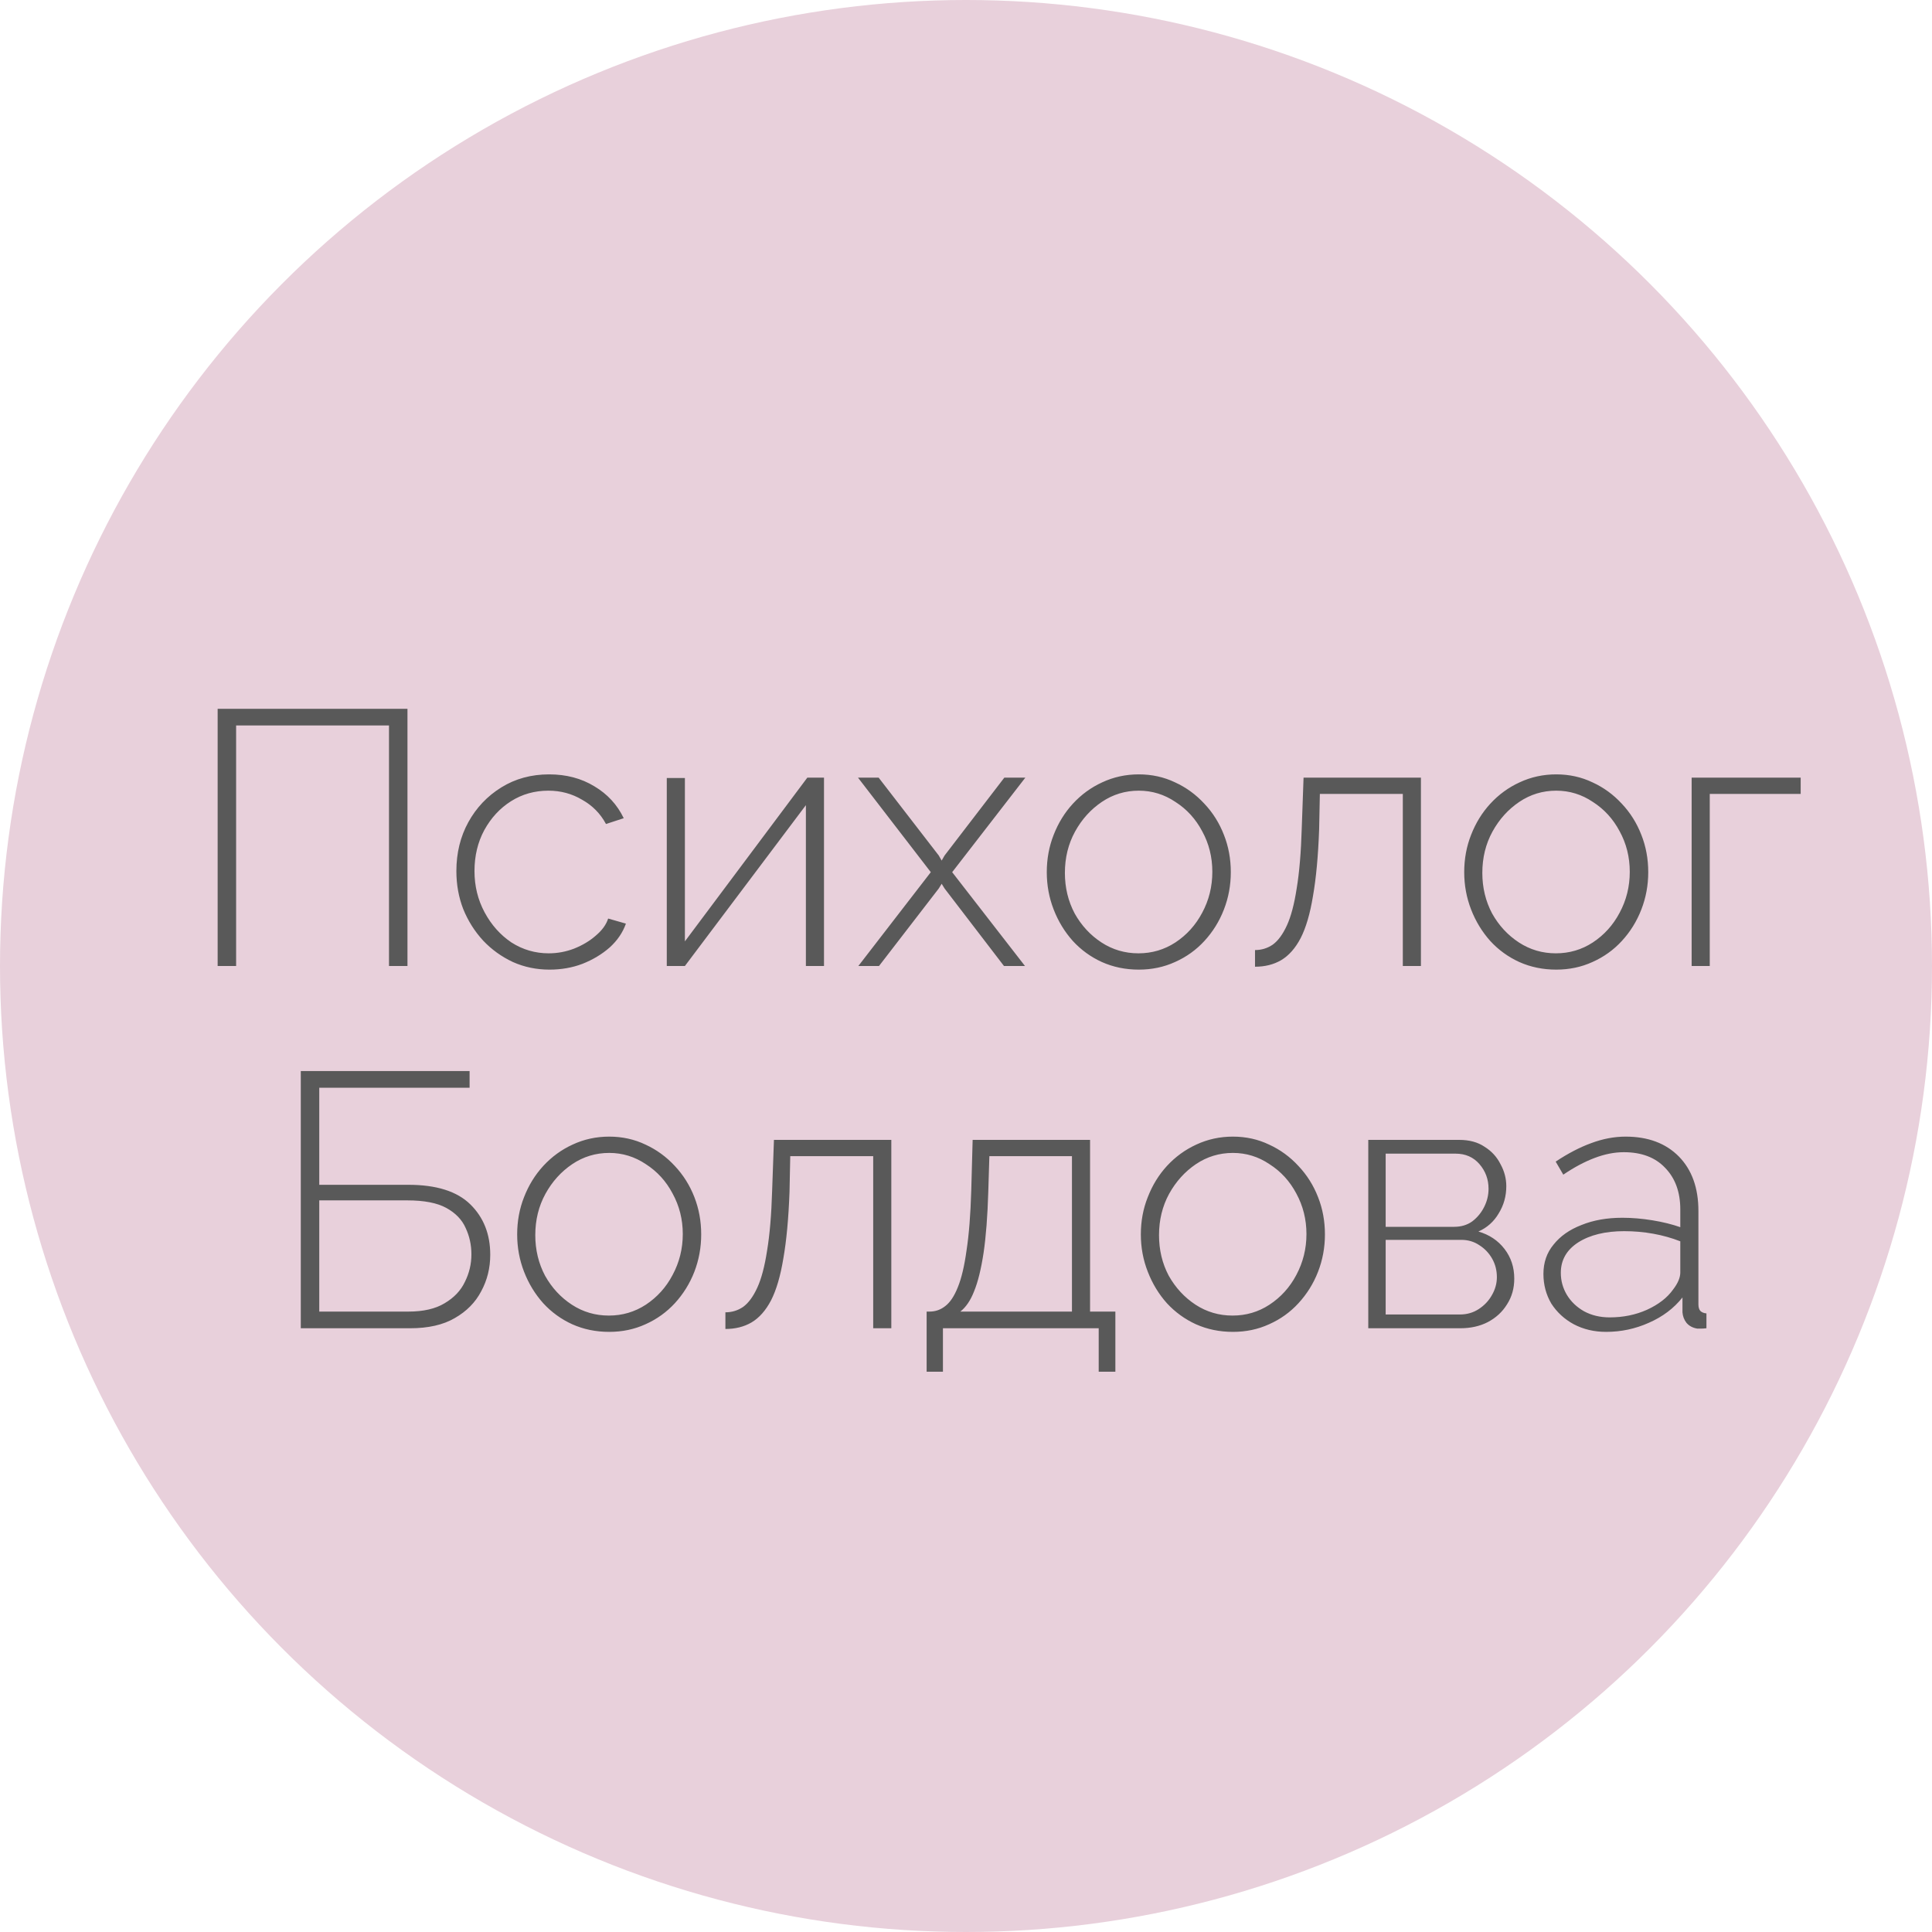 <?xml version="1.0" encoding="UTF-8"?> <svg xmlns="http://www.w3.org/2000/svg" width="32" height="32" viewBox="0 0 32 32" fill="none"> <circle cx="16" cy="16" r="16" fill="#E8D0DB"></circle> <path d="M3.605 16V11.74H6.749V16H6.443V12.016H3.911V16H3.605ZM9.101 16.06C8.885 16.06 8.683 16.018 8.495 15.934C8.307 15.846 8.143 15.728 8.003 15.58C7.863 15.428 7.753 15.254 7.673 15.058C7.597 14.862 7.559 14.652 7.559 14.428C7.559 14.128 7.625 13.858 7.757 13.618C7.889 13.378 8.071 13.186 8.303 13.042C8.535 12.898 8.799 12.826 9.095 12.826C9.379 12.826 9.629 12.892 9.845 13.024C10.061 13.152 10.223 13.328 10.331 13.552L10.037 13.648C9.945 13.476 9.813 13.342 9.641 13.246C9.473 13.146 9.287 13.096 9.083 13.096C8.855 13.096 8.649 13.154 8.465 13.27C8.281 13.386 8.133 13.546 8.021 13.75C7.913 13.95 7.859 14.176 7.859 14.428C7.859 14.676 7.915 14.904 8.027 15.112C8.139 15.32 8.287 15.486 8.471 15.61C8.659 15.73 8.865 15.79 9.089 15.79C9.233 15.79 9.373 15.764 9.509 15.712C9.649 15.656 9.769 15.584 9.869 15.496C9.973 15.408 10.041 15.314 10.073 15.214L10.367 15.298C10.315 15.446 10.225 15.578 10.097 15.694C9.969 15.806 9.819 15.896 9.647 15.964C9.479 16.028 9.297 16.06 9.101 16.06ZM11.044 16V12.886H11.344V15.592L13.372 12.88H13.648V16H13.348V13.336L11.344 16H11.044ZM14.553 12.88L15.549 14.17L15.597 14.254L15.645 14.17L16.635 12.88H16.983L15.771 14.446L16.977 16H16.629L15.645 14.716L15.597 14.638L15.549 14.716L14.559 16H14.217L15.417 14.446L14.211 12.88H14.553ZM18.862 16.06C18.642 16.06 18.438 16.018 18.25 15.934C18.066 15.85 17.906 15.734 17.77 15.586C17.634 15.434 17.528 15.26 17.452 15.064C17.376 14.868 17.338 14.662 17.338 14.446C17.338 14.226 17.376 14.02 17.452 13.828C17.528 13.632 17.634 13.46 17.77 13.312C17.91 13.16 18.072 13.042 18.256 12.958C18.444 12.87 18.646 12.826 18.862 12.826C19.078 12.826 19.278 12.87 19.462 12.958C19.646 13.042 19.808 13.16 19.948 13.312C20.088 13.46 20.196 13.632 20.272 13.828C20.348 14.02 20.386 14.226 20.386 14.446C20.386 14.662 20.348 14.868 20.272 15.064C20.196 15.26 20.088 15.434 19.948 15.586C19.812 15.734 19.65 15.85 19.462 15.934C19.278 16.018 19.078 16.06 18.862 16.06ZM17.638 14.458C17.638 14.702 17.692 14.926 17.8 15.13C17.912 15.33 18.06 15.49 18.244 15.61C18.428 15.73 18.632 15.79 18.856 15.79C19.08 15.79 19.284 15.73 19.468 15.61C19.656 15.486 19.804 15.322 19.912 15.118C20.024 14.91 20.08 14.684 20.08 14.44C20.08 14.196 20.024 13.972 19.912 13.768C19.804 13.564 19.656 13.402 19.468 13.282C19.284 13.158 19.082 13.096 18.862 13.096C18.638 13.096 18.434 13.158 18.25 13.282C18.066 13.406 17.918 13.57 17.806 13.774C17.694 13.978 17.638 14.206 17.638 14.458ZM20.787 16.012V15.736C20.895 15.736 20.993 15.706 21.081 15.646C21.169 15.582 21.247 15.476 21.315 15.328C21.383 15.18 21.437 14.976 21.477 14.716C21.521 14.452 21.549 14.12 21.561 13.72L21.591 12.88H23.535V16H23.235V13.15H21.861L21.849 13.738C21.833 14.178 21.799 14.546 21.747 14.842C21.699 15.134 21.631 15.366 21.543 15.538C21.455 15.706 21.347 15.828 21.219 15.904C21.095 15.976 20.951 16.012 20.787 16.012ZM25.776 16.06C25.556 16.06 25.352 16.018 25.164 15.934C24.98 15.85 24.82 15.734 24.684 15.586C24.548 15.434 24.442 15.26 24.366 15.064C24.29 14.868 24.252 14.662 24.252 14.446C24.252 14.226 24.29 14.02 24.366 13.828C24.442 13.632 24.548 13.46 24.684 13.312C24.824 13.16 24.986 13.042 25.17 12.958C25.358 12.87 25.56 12.826 25.776 12.826C25.992 12.826 26.192 12.87 26.376 12.958C26.56 13.042 26.722 13.16 26.862 13.312C27.002 13.46 27.11 13.632 27.186 13.828C27.262 14.02 27.3 14.226 27.3 14.446C27.3 14.662 27.262 14.868 27.186 15.064C27.11 15.26 27.002 15.434 26.862 15.586C26.726 15.734 26.564 15.85 26.376 15.934C26.192 16.018 25.992 16.06 25.776 16.06ZM24.552 14.458C24.552 14.702 24.606 14.926 24.714 15.13C24.826 15.33 24.974 15.49 25.158 15.61C25.342 15.73 25.546 15.79 25.77 15.79C25.994 15.79 26.198 15.73 26.382 15.61C26.57 15.486 26.718 15.322 26.826 15.118C26.938 14.91 26.994 14.684 26.994 14.44C26.994 14.196 26.938 13.972 26.826 13.768C26.718 13.564 26.57 13.402 26.382 13.282C26.198 13.158 25.996 13.096 25.776 13.096C25.552 13.096 25.348 13.158 25.164 13.282C24.98 13.406 24.832 13.57 24.72 13.774C24.608 13.978 24.552 14.206 24.552 14.458ZM28.019 16V12.88H29.825V13.15H28.319V16H28.019ZM4.982 22V17.74H7.778V18.016H5.288V19.624H6.764C7.228 19.624 7.57 19.732 7.79 19.948C8.01 20.164 8.12 20.442 8.12 20.782C8.12 21.002 8.07 21.204 7.97 21.388C7.874 21.572 7.728 21.72 7.532 21.832C7.34 21.944 7.094 22 6.794 22H4.982ZM5.288 21.724H6.764C7.012 21.724 7.212 21.678 7.364 21.586C7.52 21.494 7.632 21.376 7.7 21.232C7.772 21.088 7.808 20.936 7.808 20.776C7.808 20.62 7.776 20.474 7.712 20.338C7.652 20.202 7.546 20.092 7.394 20.008C7.242 19.924 7.026 19.882 6.746 19.882H5.288V21.724ZM10.091 22.06C9.87 22.06 9.666 22.018 9.478 21.934C9.294 21.85 9.134 21.734 8.998 21.586C8.862 21.434 8.756 21.26 8.68 21.064C8.604 20.868 8.566 20.662 8.566 20.446C8.566 20.226 8.604 20.02 8.68 19.828C8.756 19.632 8.862 19.46 8.998 19.312C9.138 19.16 9.3 19.042 9.484 18.958C9.672 18.87 9.874 18.826 10.091 18.826C10.306 18.826 10.507 18.87 10.691 18.958C10.874 19.042 11.037 19.16 11.177 19.312C11.316 19.46 11.425 19.632 11.501 19.828C11.576 20.02 11.614 20.226 11.614 20.446C11.614 20.662 11.576 20.868 11.501 21.064C11.425 21.26 11.316 21.434 11.177 21.586C11.04 21.734 10.879 21.85 10.691 21.934C10.507 22.018 10.306 22.06 10.091 22.06ZM8.866 20.458C8.866 20.702 8.92 20.926 9.028 21.13C9.14 21.33 9.288 21.49 9.472 21.61C9.656 21.73 9.86 21.79 10.085 21.79C10.309 21.79 10.512 21.73 10.697 21.61C10.884 21.486 11.033 21.322 11.14 21.118C11.252 20.91 11.309 20.684 11.309 20.44C11.309 20.196 11.252 19.972 11.14 19.768C11.033 19.564 10.884 19.402 10.697 19.282C10.512 19.158 10.31 19.096 10.091 19.096C9.866 19.096 9.662 19.158 9.478 19.282C9.294 19.406 9.146 19.57 9.034 19.774C8.922 19.978 8.866 20.206 8.866 20.458ZM12.015 22.012V21.736C12.123 21.736 12.221 21.706 12.309 21.646C12.397 21.582 12.475 21.476 12.543 21.328C12.611 21.18 12.665 20.976 12.705 20.716C12.749 20.452 12.777 20.12 12.789 19.72L12.819 18.88H14.763V22H14.463V19.15H13.089L13.077 19.738C13.061 20.178 13.027 20.546 12.975 20.842C12.927 21.134 12.859 21.366 12.771 21.538C12.683 21.706 12.575 21.828 12.447 21.904C12.323 21.976 12.179 22.012 12.015 22.012ZM15.348 22.72V21.724H15.396C15.492 21.724 15.579 21.694 15.655 21.634C15.735 21.574 15.805 21.47 15.864 21.322C15.925 21.174 15.973 20.97 16.009 20.71C16.049 20.45 16.075 20.12 16.087 19.72L16.11 18.88H18.055V21.724H18.474V22.72H18.198V22H15.618V22.72H15.348ZM15.906 21.724H17.755V19.15H16.387L16.369 19.738C16.357 20.142 16.331 20.48 16.291 20.752C16.25 21.02 16.198 21.232 16.134 21.388C16.075 21.54 15.998 21.652 15.906 21.724ZM20.421 22.06C20.201 22.06 19.997 22.018 19.808 21.934C19.625 21.85 19.465 21.734 19.328 21.586C19.192 21.434 19.087 21.26 19.011 21.064C18.934 20.868 18.896 20.662 18.896 20.446C18.896 20.226 18.934 20.02 19.011 19.828C19.087 19.632 19.192 19.46 19.328 19.312C19.468 19.16 19.631 19.042 19.814 18.958C20.003 18.87 20.204 18.826 20.421 18.826C20.637 18.826 20.837 18.87 21.02 18.958C21.204 19.042 21.366 19.16 21.506 19.312C21.646 19.46 21.755 19.632 21.831 19.828C21.907 20.02 21.945 20.226 21.945 20.446C21.945 20.662 21.907 20.868 21.831 21.064C21.755 21.26 21.646 21.434 21.506 21.586C21.37 21.734 21.209 21.85 21.02 21.934C20.837 22.018 20.637 22.06 20.421 22.06ZM19.197 20.458C19.197 20.702 19.25 20.926 19.358 21.13C19.471 21.33 19.619 21.49 19.802 21.61C19.986 21.73 20.191 21.79 20.415 21.79C20.639 21.79 20.843 21.73 21.026 21.61C21.215 21.486 21.363 21.322 21.471 21.118C21.582 20.91 21.639 20.684 21.639 20.44C21.639 20.196 21.582 19.972 21.471 19.768C21.363 19.564 21.215 19.402 21.026 19.282C20.843 19.158 20.64 19.096 20.421 19.096C20.197 19.096 19.992 19.158 19.808 19.282C19.625 19.406 19.477 19.57 19.364 19.774C19.253 19.978 19.197 20.206 19.197 20.458ZM22.663 22V18.88H24.169C24.337 18.88 24.477 18.918 24.589 18.994C24.705 19.066 24.793 19.162 24.853 19.282C24.917 19.398 24.949 19.52 24.949 19.648C24.949 19.812 24.907 19.962 24.823 20.098C24.743 20.234 24.631 20.334 24.487 20.398C24.667 20.45 24.811 20.546 24.919 20.686C25.027 20.826 25.081 20.99 25.081 21.178C25.081 21.338 25.041 21.48 24.961 21.604C24.885 21.728 24.779 21.826 24.643 21.898C24.511 21.966 24.359 22 24.187 22H22.663ZM22.951 21.772H24.181C24.297 21.772 24.401 21.742 24.493 21.682C24.585 21.622 24.657 21.546 24.709 21.454C24.765 21.358 24.793 21.258 24.793 21.154C24.793 21.042 24.767 20.94 24.715 20.848C24.663 20.756 24.593 20.682 24.505 20.626C24.417 20.566 24.317 20.536 24.205 20.536H22.951V21.772ZM22.951 20.32H24.085C24.201 20.32 24.301 20.29 24.385 20.23C24.469 20.166 24.535 20.086 24.583 19.99C24.631 19.894 24.655 19.794 24.655 19.69C24.655 19.534 24.605 19.398 24.505 19.282C24.405 19.166 24.273 19.108 24.109 19.108H22.951V20.32ZM25.564 21.1C25.564 20.912 25.619 20.75 25.732 20.614C25.843 20.474 25.997 20.366 26.194 20.29C26.39 20.21 26.616 20.17 26.872 20.17C27.032 20.17 27.198 20.184 27.369 20.212C27.541 20.24 27.695 20.278 27.831 20.326V20.032C27.831 19.744 27.747 19.514 27.579 19.342C27.416 19.17 27.188 19.084 26.895 19.084C26.739 19.084 26.578 19.116 26.41 19.18C26.241 19.244 26.07 19.336 25.893 19.456L25.767 19.24C25.971 19.104 26.168 19.002 26.355 18.934C26.547 18.862 26.738 18.826 26.925 18.826C27.297 18.826 27.591 18.936 27.808 19.156C28.023 19.376 28.131 19.676 28.131 20.056V21.604C28.131 21.652 28.142 21.688 28.162 21.712C28.186 21.736 28.22 21.75 28.264 21.754V22C28.227 22.004 28.198 22.006 28.174 22.006C28.149 22.006 28.13 22.006 28.113 22.006C28.038 21.994 27.977 21.962 27.933 21.91C27.893 21.858 27.872 21.8 27.867 21.736V21.49C27.724 21.67 27.538 21.81 27.309 21.91C27.085 22.01 26.849 22.06 26.602 22.06C26.405 22.06 26.227 22.018 26.067 21.934C25.912 21.85 25.788 21.736 25.695 21.592C25.608 21.444 25.564 21.28 25.564 21.1ZM27.712 21.358C27.752 21.306 27.782 21.256 27.802 21.208C27.822 21.16 27.831 21.116 27.831 21.076V20.56C27.688 20.504 27.538 20.462 27.381 20.434C27.226 20.406 27.066 20.392 26.901 20.392C26.59 20.392 26.335 20.454 26.14 20.578C25.948 20.702 25.852 20.87 25.852 21.082C25.852 21.214 25.886 21.336 25.953 21.448C26.021 21.56 26.116 21.65 26.235 21.718C26.36 21.786 26.502 21.82 26.662 21.82C26.886 21.82 27.091 21.778 27.279 21.694C27.471 21.606 27.616 21.494 27.712 21.358Z" fill="#595959"></path> </svg> 
